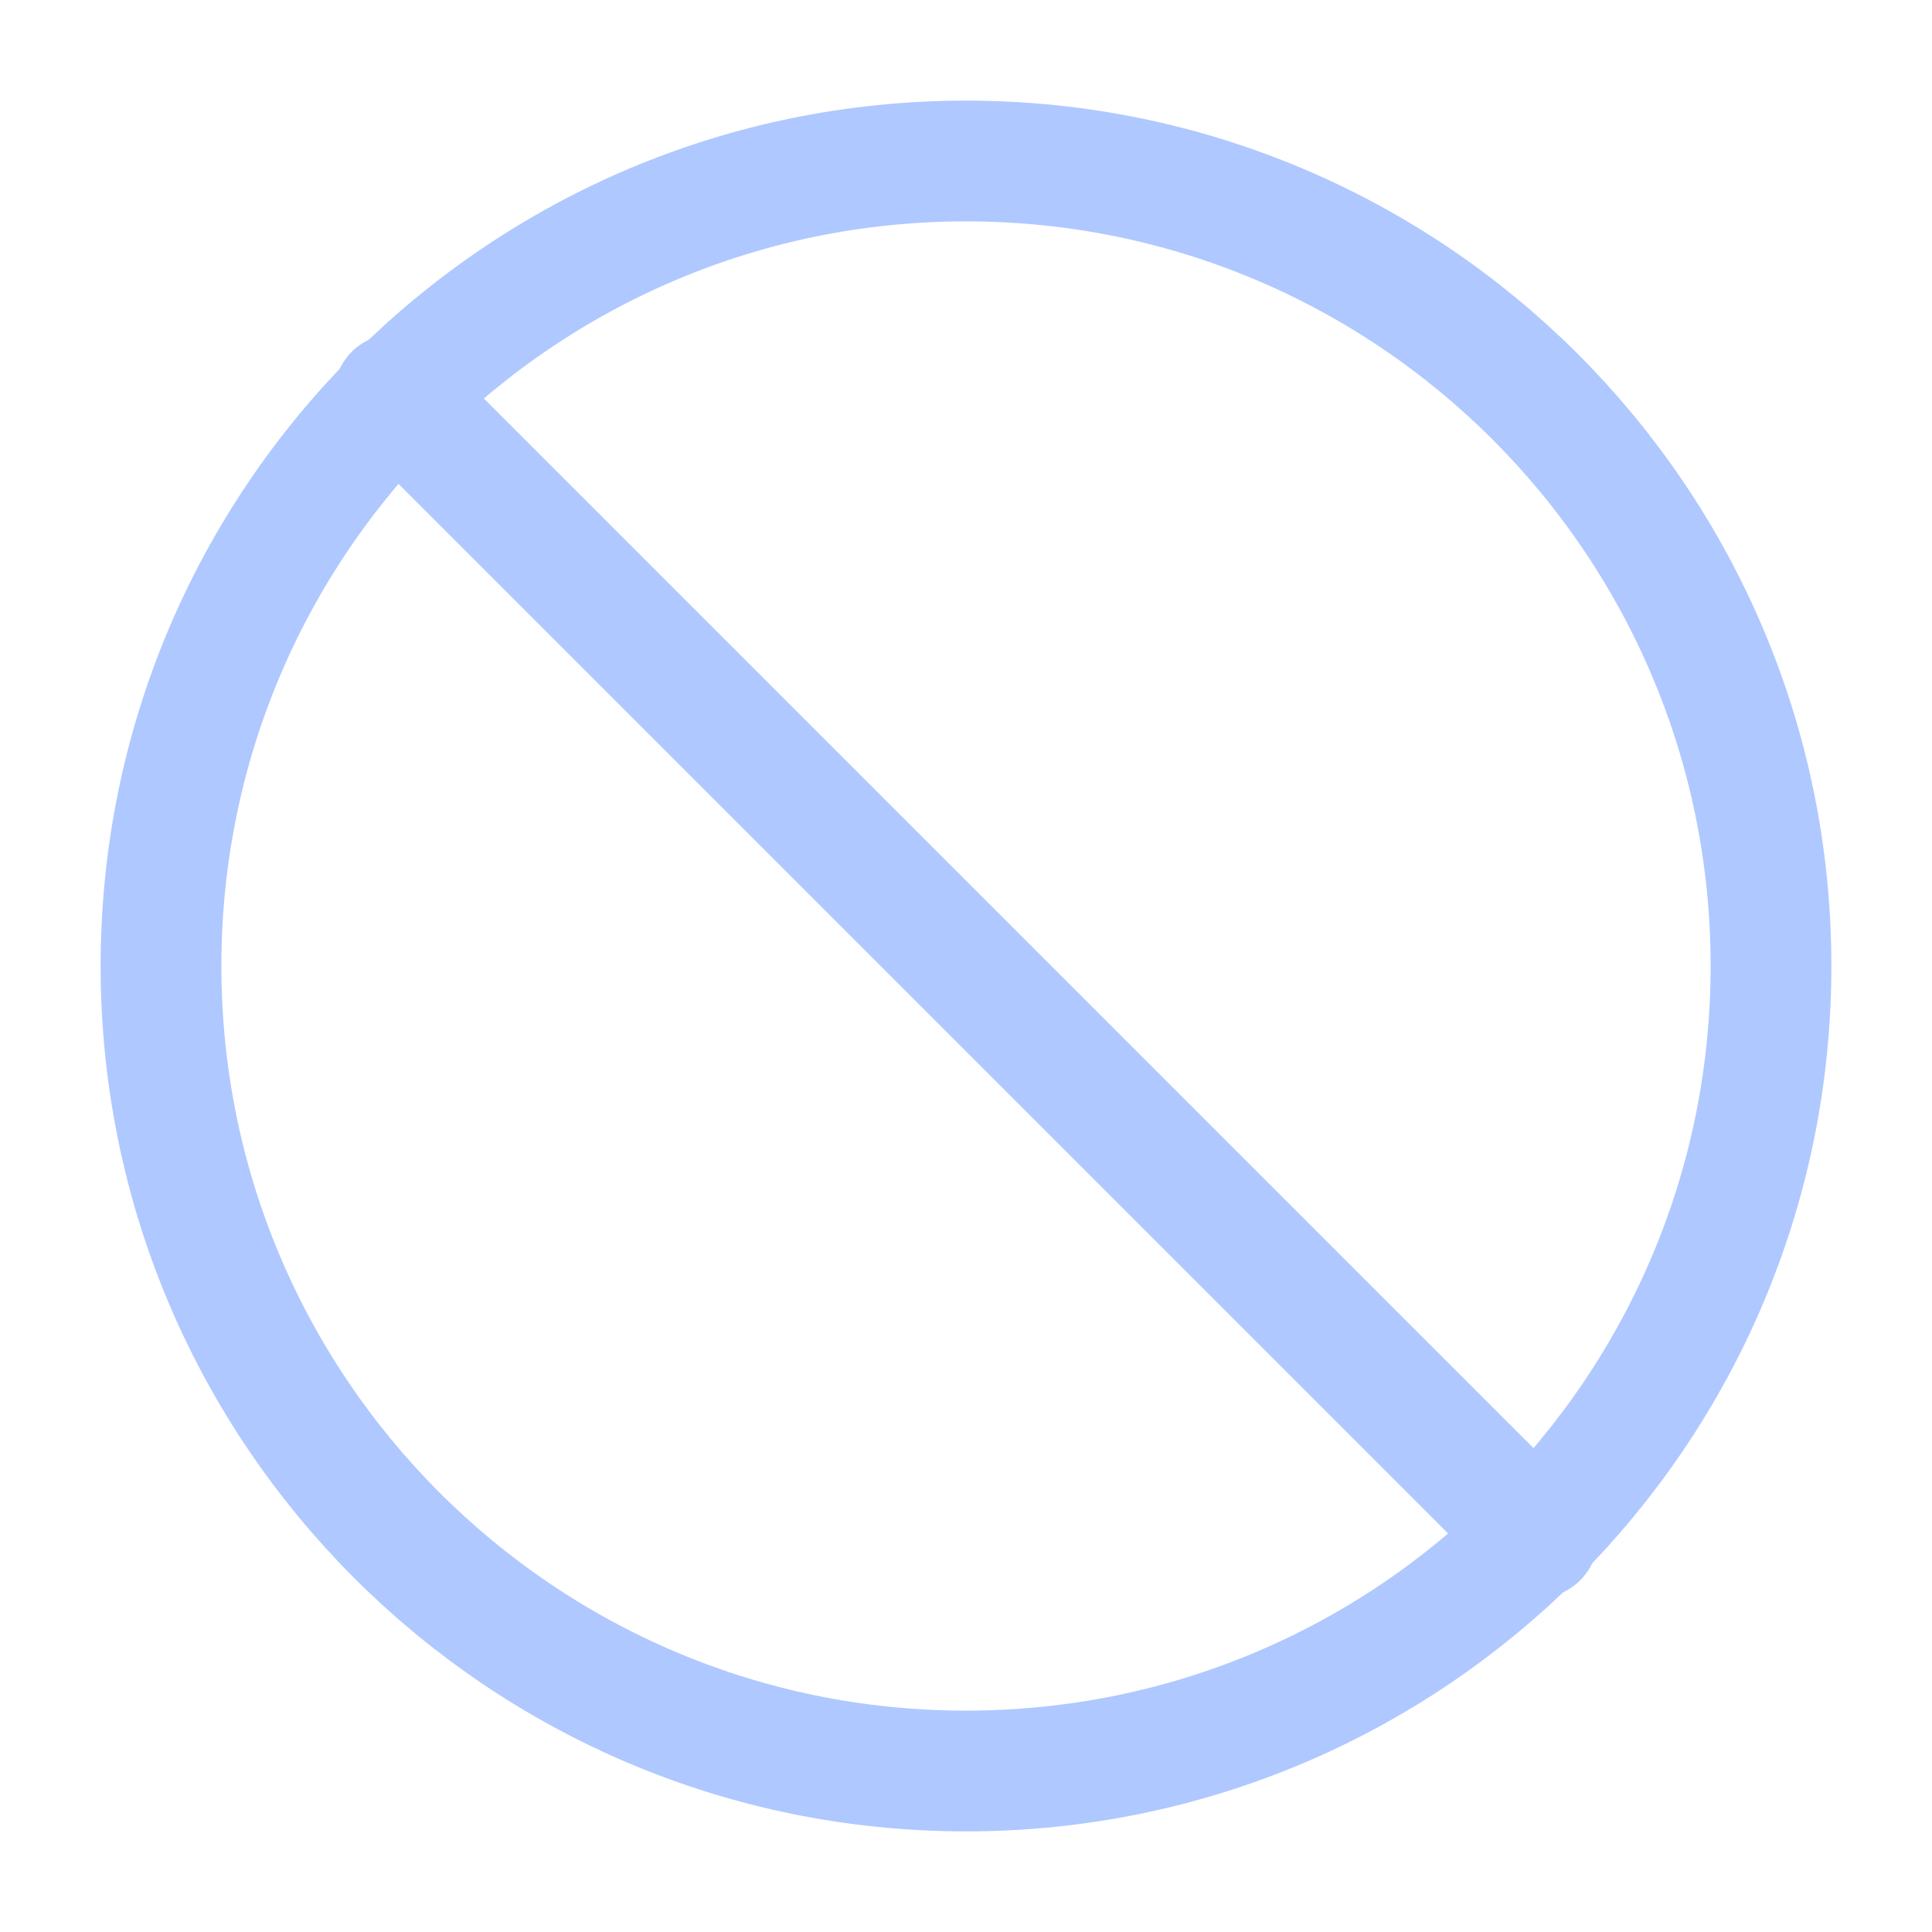 <svg width="24" height="24" viewBox="0 0 24 24" fill="none" xmlns="http://www.w3.org/2000/svg">
<path d="M12 22C17.523 22 22 17.523 22 12C22 6.477 17.523 2 12 2C6.477 2 2 6.477 2 12C2 17.523 6.477 22 12 22Z" stroke="#AFC8FF" stroke-width="1.5" stroke-linecap="round" stroke-linejoin="round"/>
<path d="M4.9 4.9L19.1 19.1" stroke="#AFC8FF" stroke-width="1.5" stroke-linecap="round" stroke-linejoin="round"/>
</svg>
